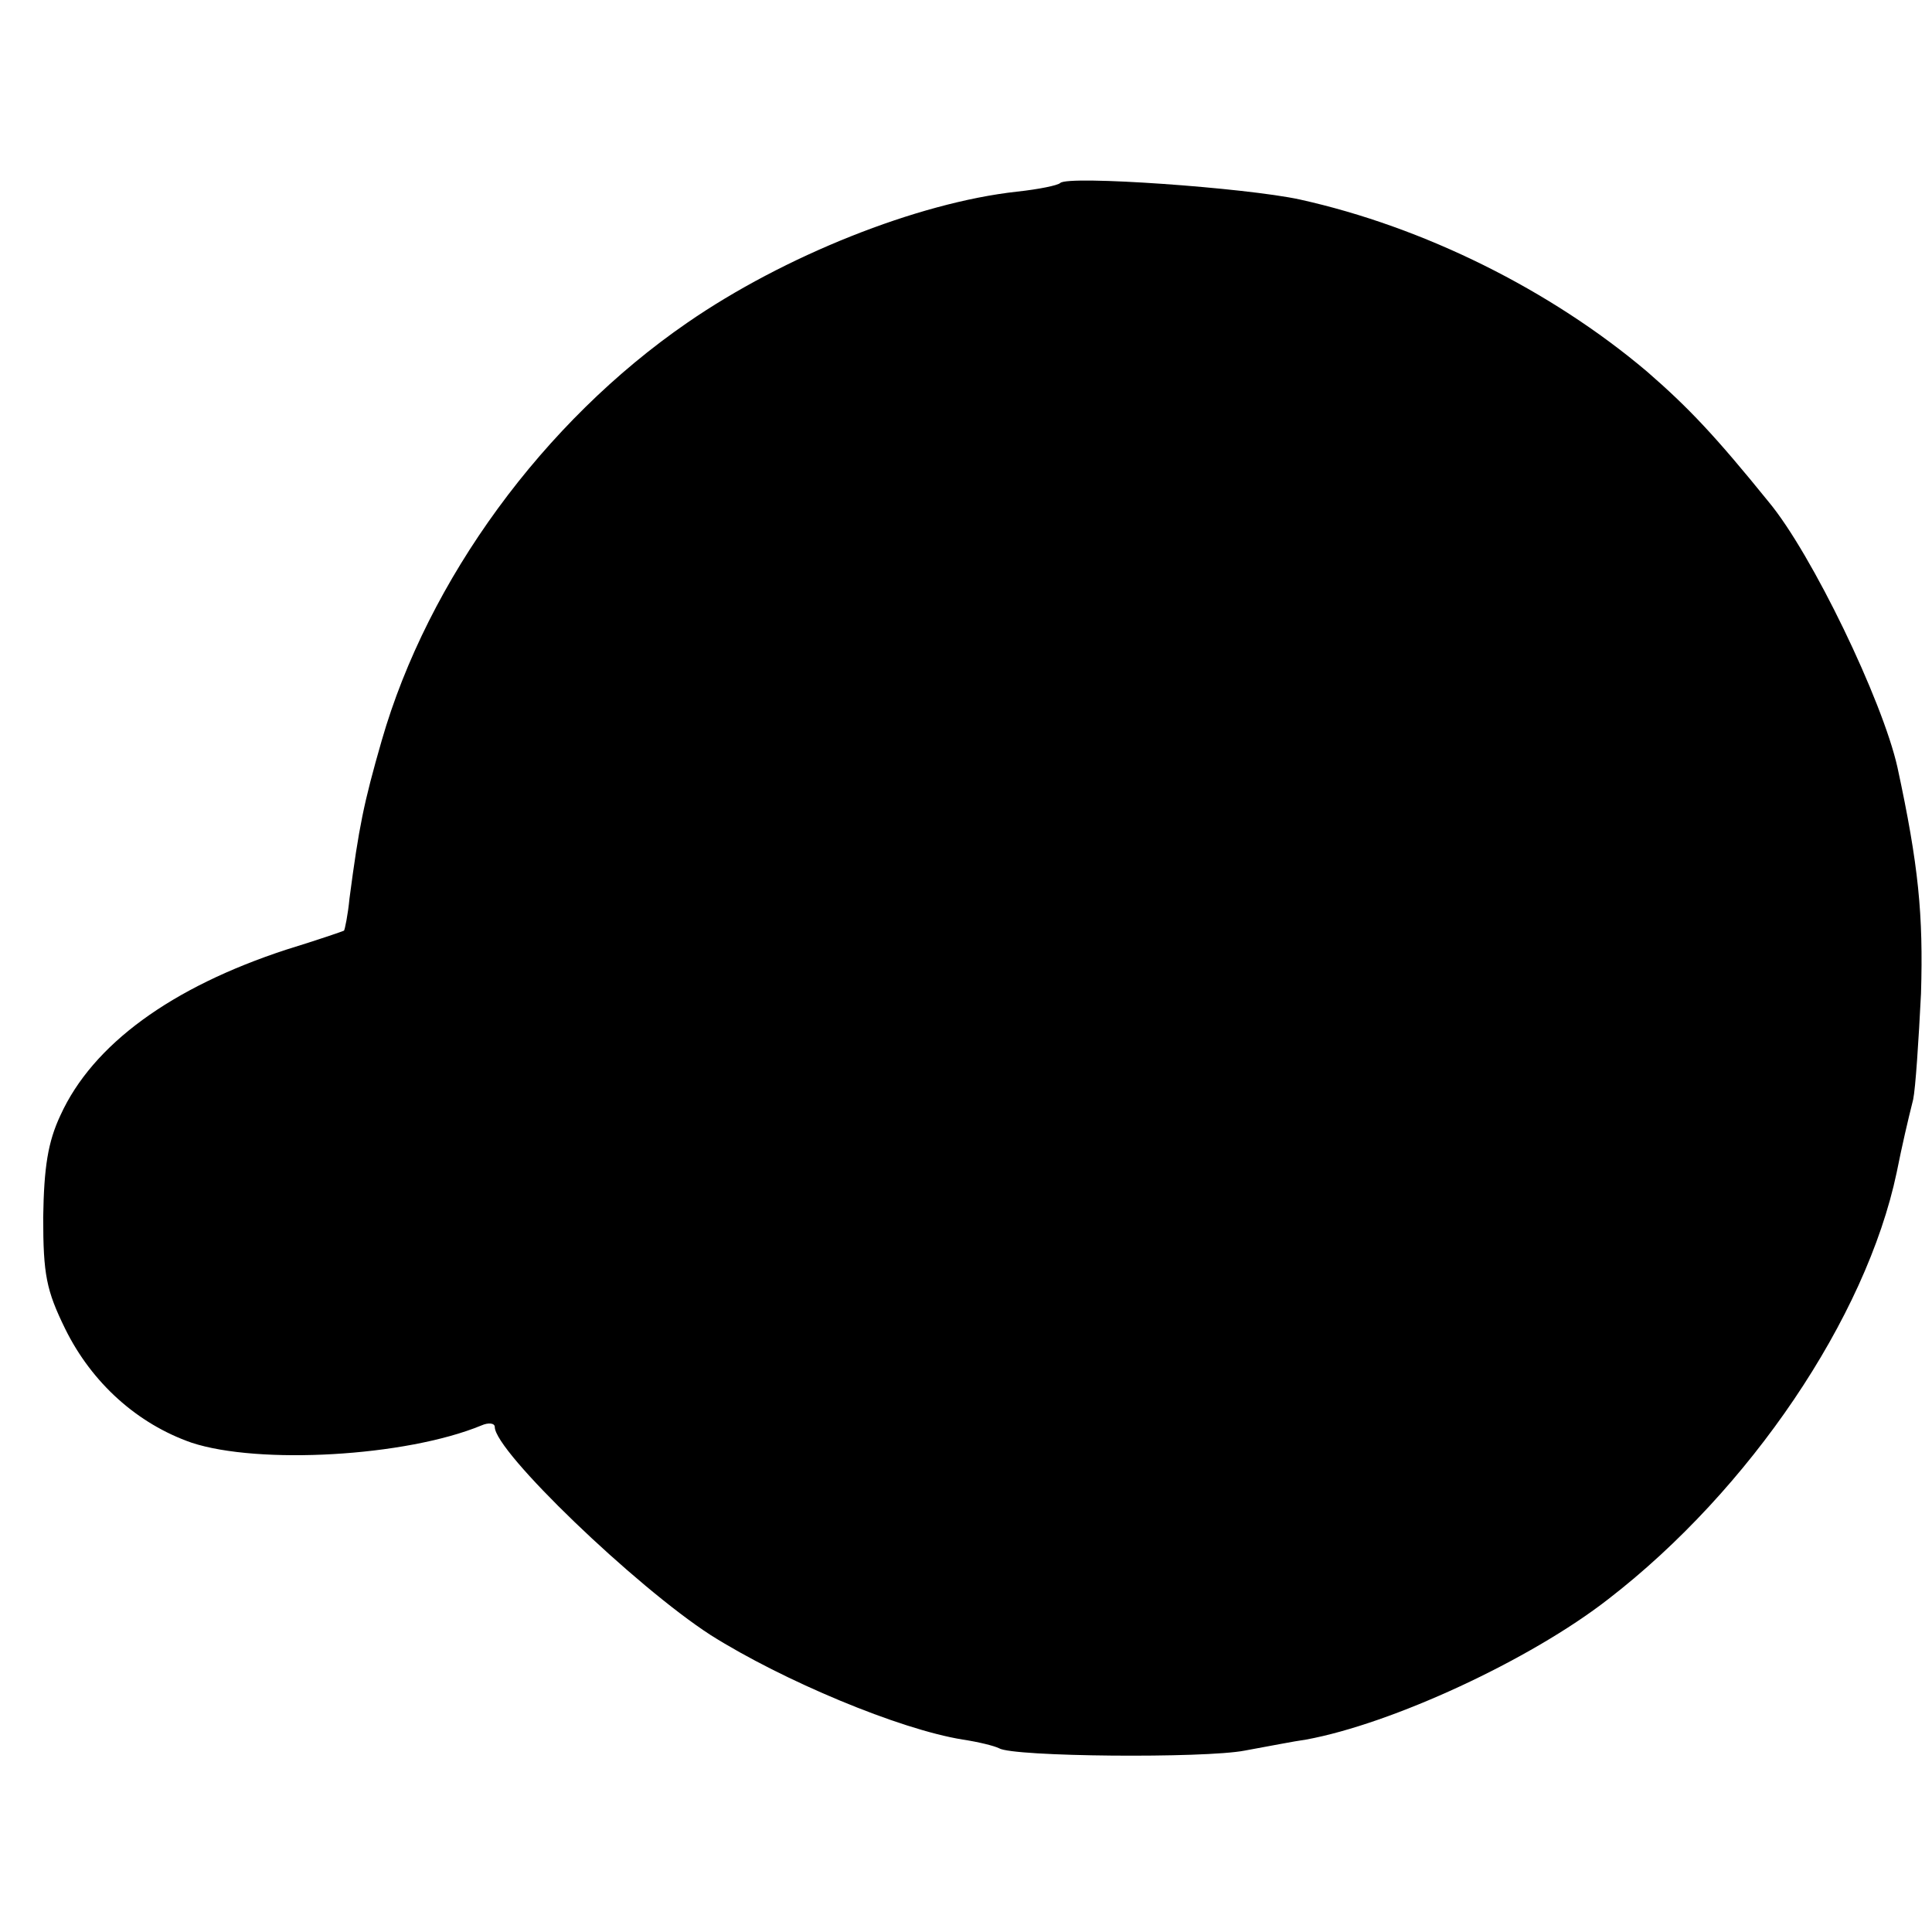 <?xml version="1.0" standalone="no"?>
<!DOCTYPE svg PUBLIC "-//W3C//DTD SVG 20010904//EN"
 "http://www.w3.org/TR/2001/REC-SVG-20010904/DTD/svg10.dtd">
<svg version="1.0" xmlns="http://www.w3.org/2000/svg"
 width="246pt" height="246pt" viewBox="0 0 246 246"
 preserveAspectRatio="xMidYMid meet">
<g transform="translate(0,246) scale(0.1,-0.1)"
fill="#000000" stroke="none">
<path d="M1350 2227 c-3 -3 -27 -8 -55 -11 -127 -14 -297 -82 -420 -167 -183
-126 -330 -327 -389 -532 -23 -80 -29 -110 -41 -201 -2 -21 -6 -40 -7 -41 -2
-1 -34 -12 -73 -24 -147 -48 -247 -121 -288 -211 -16 -34 -21 -66 -22 -130 0
-73 4 -93 28 -142 34 -69 92 -121 161 -145 85 -28 272 -18 369 22 9 4 17 3 17
-2 0 -31 179 -203 275 -265 92 -58 240 -120 321 -133 20 -3 40 -8 46 -11 17
-11 262 -13 313 -3 28 5 63 12 78 14 109 20 285 101 385 179 180 139 328 358
367 543 7 35 14 65 21 93 3 14 7 75 10 135 3 100 -3 163 -30 288 -19 85 -109
272 -164 338 -68 84 -102 120 -155 166 -123 104 -284 184 -442 219 -69 15
-295 31 -305 21z"/>
</g>
</svg>
